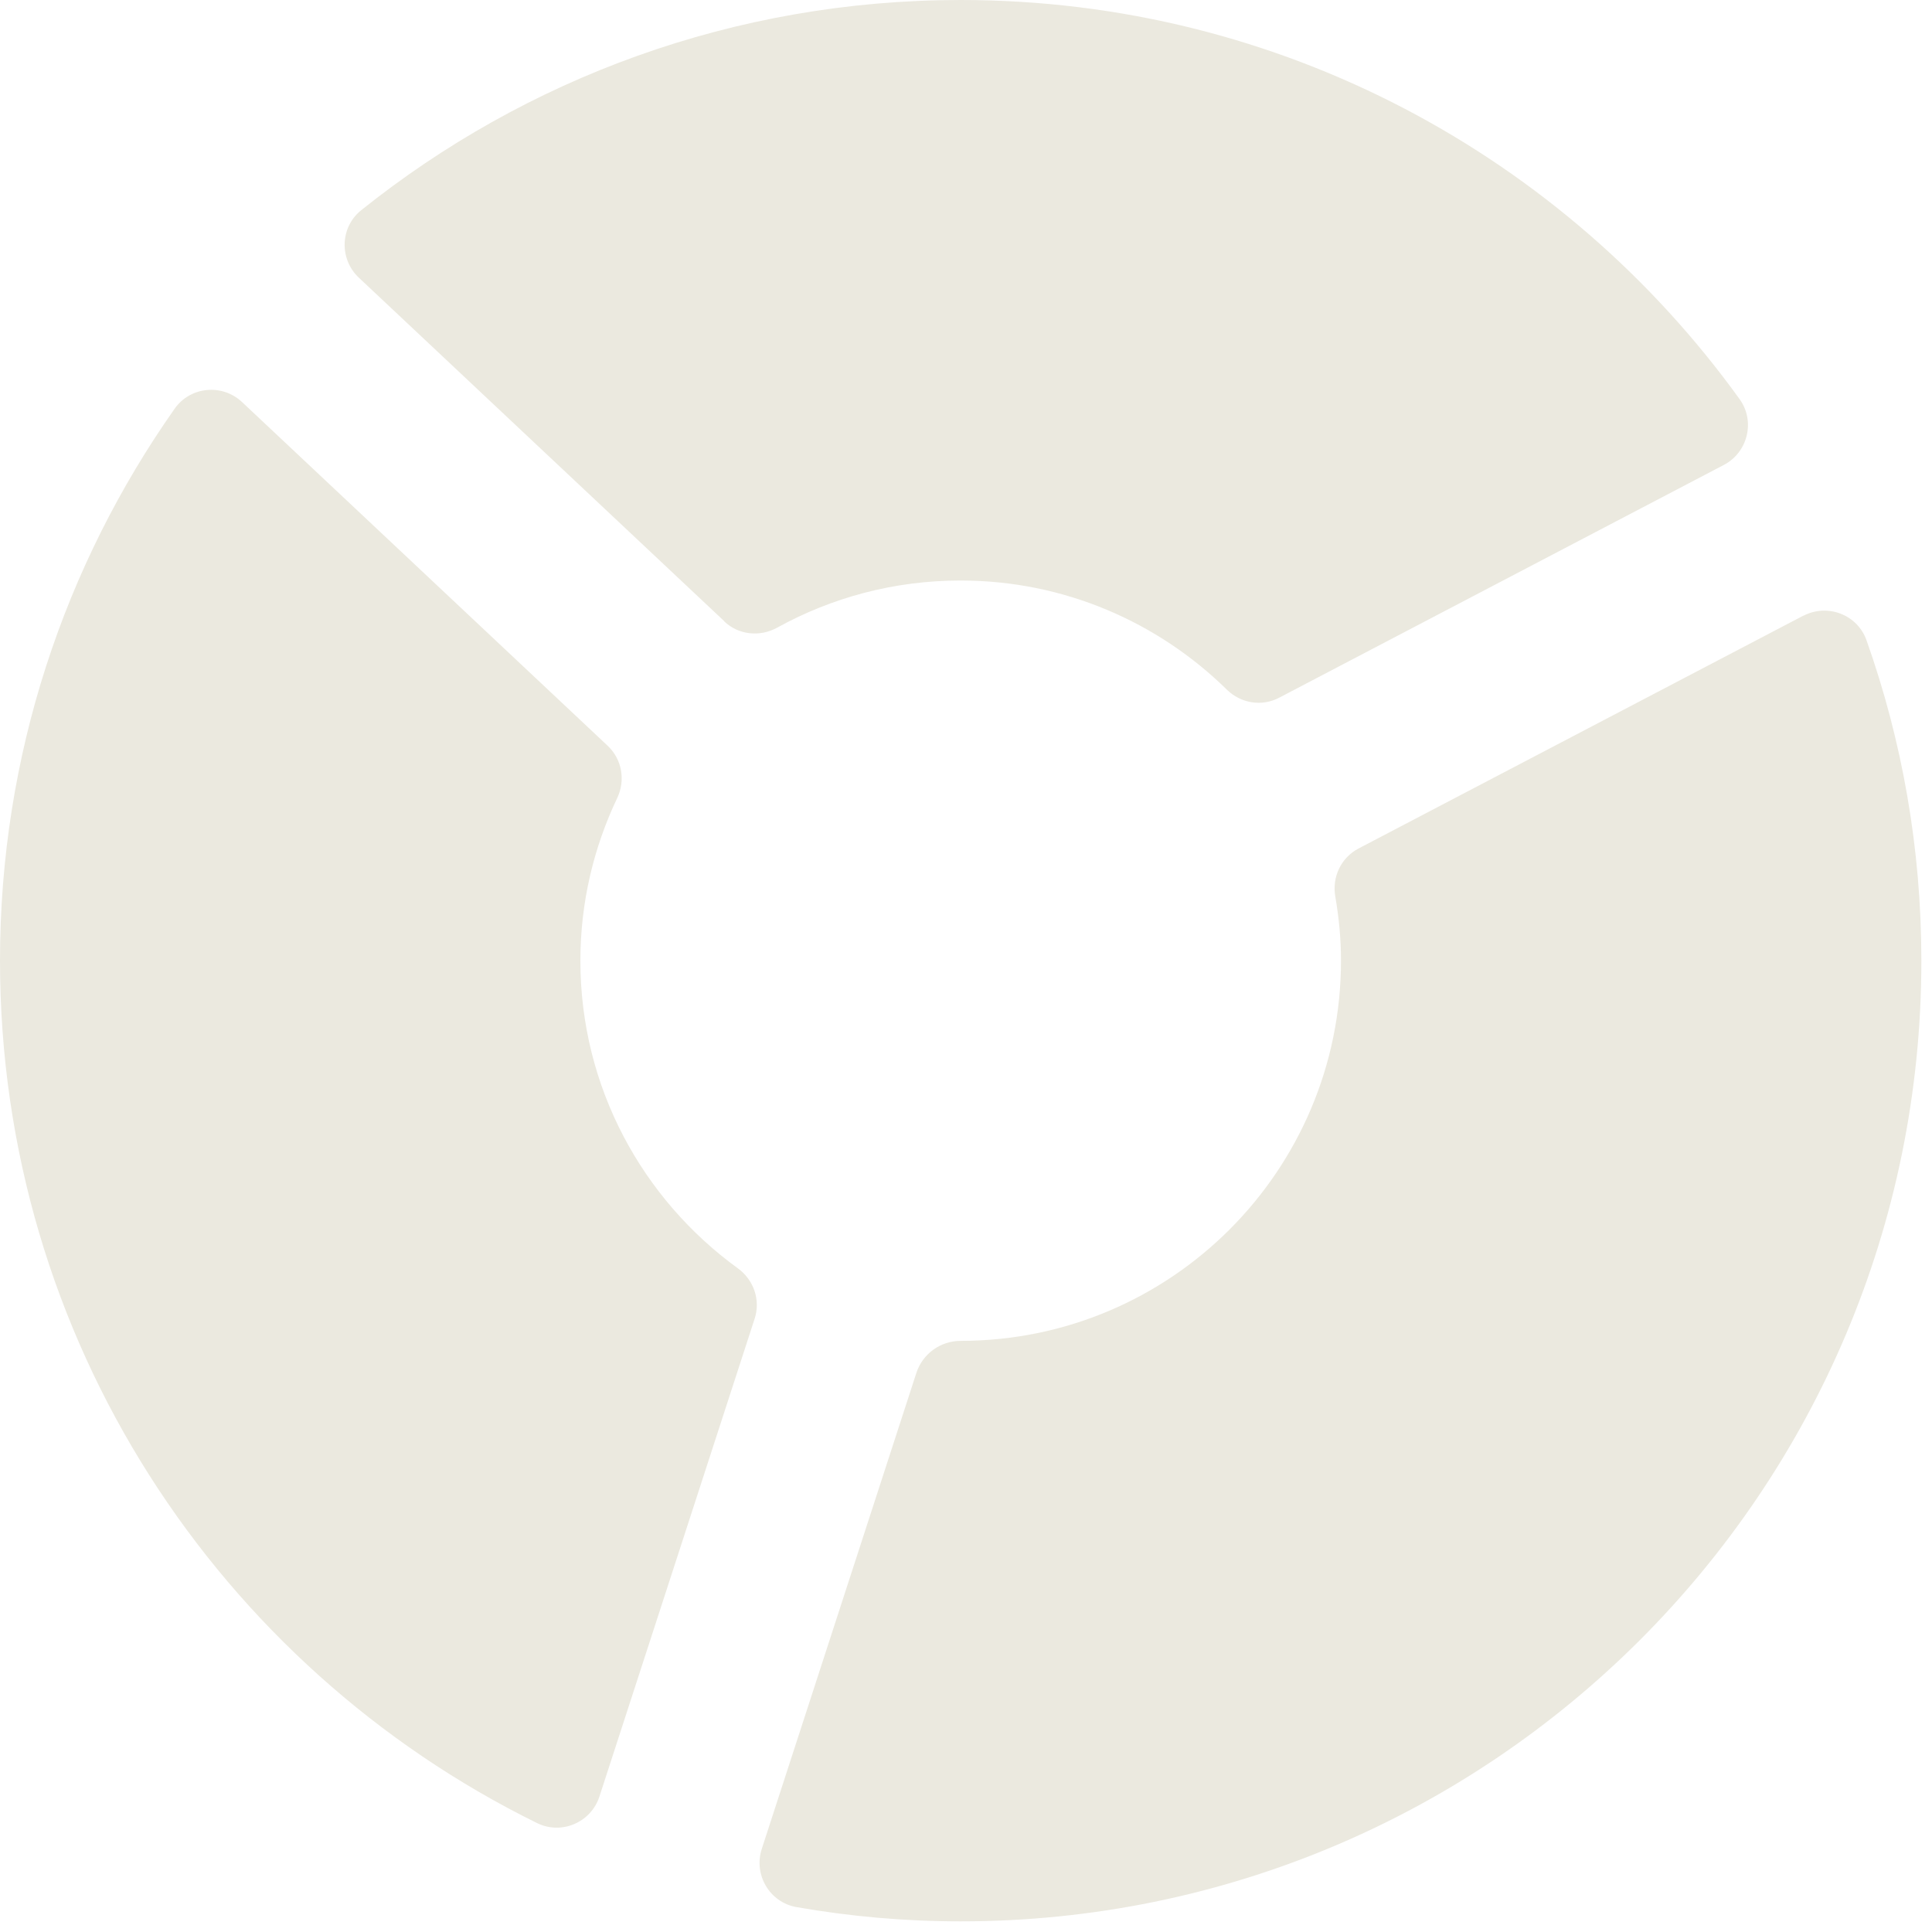<svg width="149" height="149" viewBox="0 0 149 149" fill="none" xmlns="http://www.w3.org/2000/svg">
<path d="M139.08 47.49C140.94 46.52 143.25 47.4 143.95 49.38C146.69 57.11 148.18 65.42 148.18 74.09C148.18 115.01 115.01 148.18 74.09 148.18C69.77 148.18 65.54 147.8 61.43 147.08C59.36 146.72 58.1 144.59 58.75 142.59L70.67 105.89C71.15 104.41 72.53 103.41 74.09 103.41C90.29 103.41 103.42 90.28 103.42 74.08C103.42 72.39 103.26 70.75 102.98 69.14C102.72 67.64 103.42 66.15 104.77 65.44L139.08 47.48V47.49ZM55.86 47.93C56.96 48.97 58.6 49.14 59.93 48.41C64.13 46.09 68.95 44.77 74.08 44.77C82.08 44.77 89.33 47.99 94.62 53.19C95.7 54.25 97.32 54.51 98.65 53.81L132.94 35.86C134.8 34.89 135.39 32.48 134.16 30.78C120.72 12.14 98.83 0 74.09 0C56.6 0 40.53 6.07 27.86 16.21C26.22 17.52 26.15 19.99 27.68 21.42L55.87 47.92L55.86 47.93ZM44.76 74.09C44.76 69.6 45.79 65.35 47.6 61.55C48.25 60.18 47.97 58.56 46.87 57.52L18.67 31.01C17.14 29.57 14.68 29.8 13.47 31.52C4.99 43.57 0 58.24 0 74.09C0 103.28 16.89 128.53 41.42 140.6C43.31 141.53 45.58 140.55 46.23 138.55L58.2 101.7C58.67 100.26 58.13 98.71 56.91 97.82C49.56 92.49 44.76 83.86 44.76 74.09Z" fill="#EBE9DF"/>
</svg>
